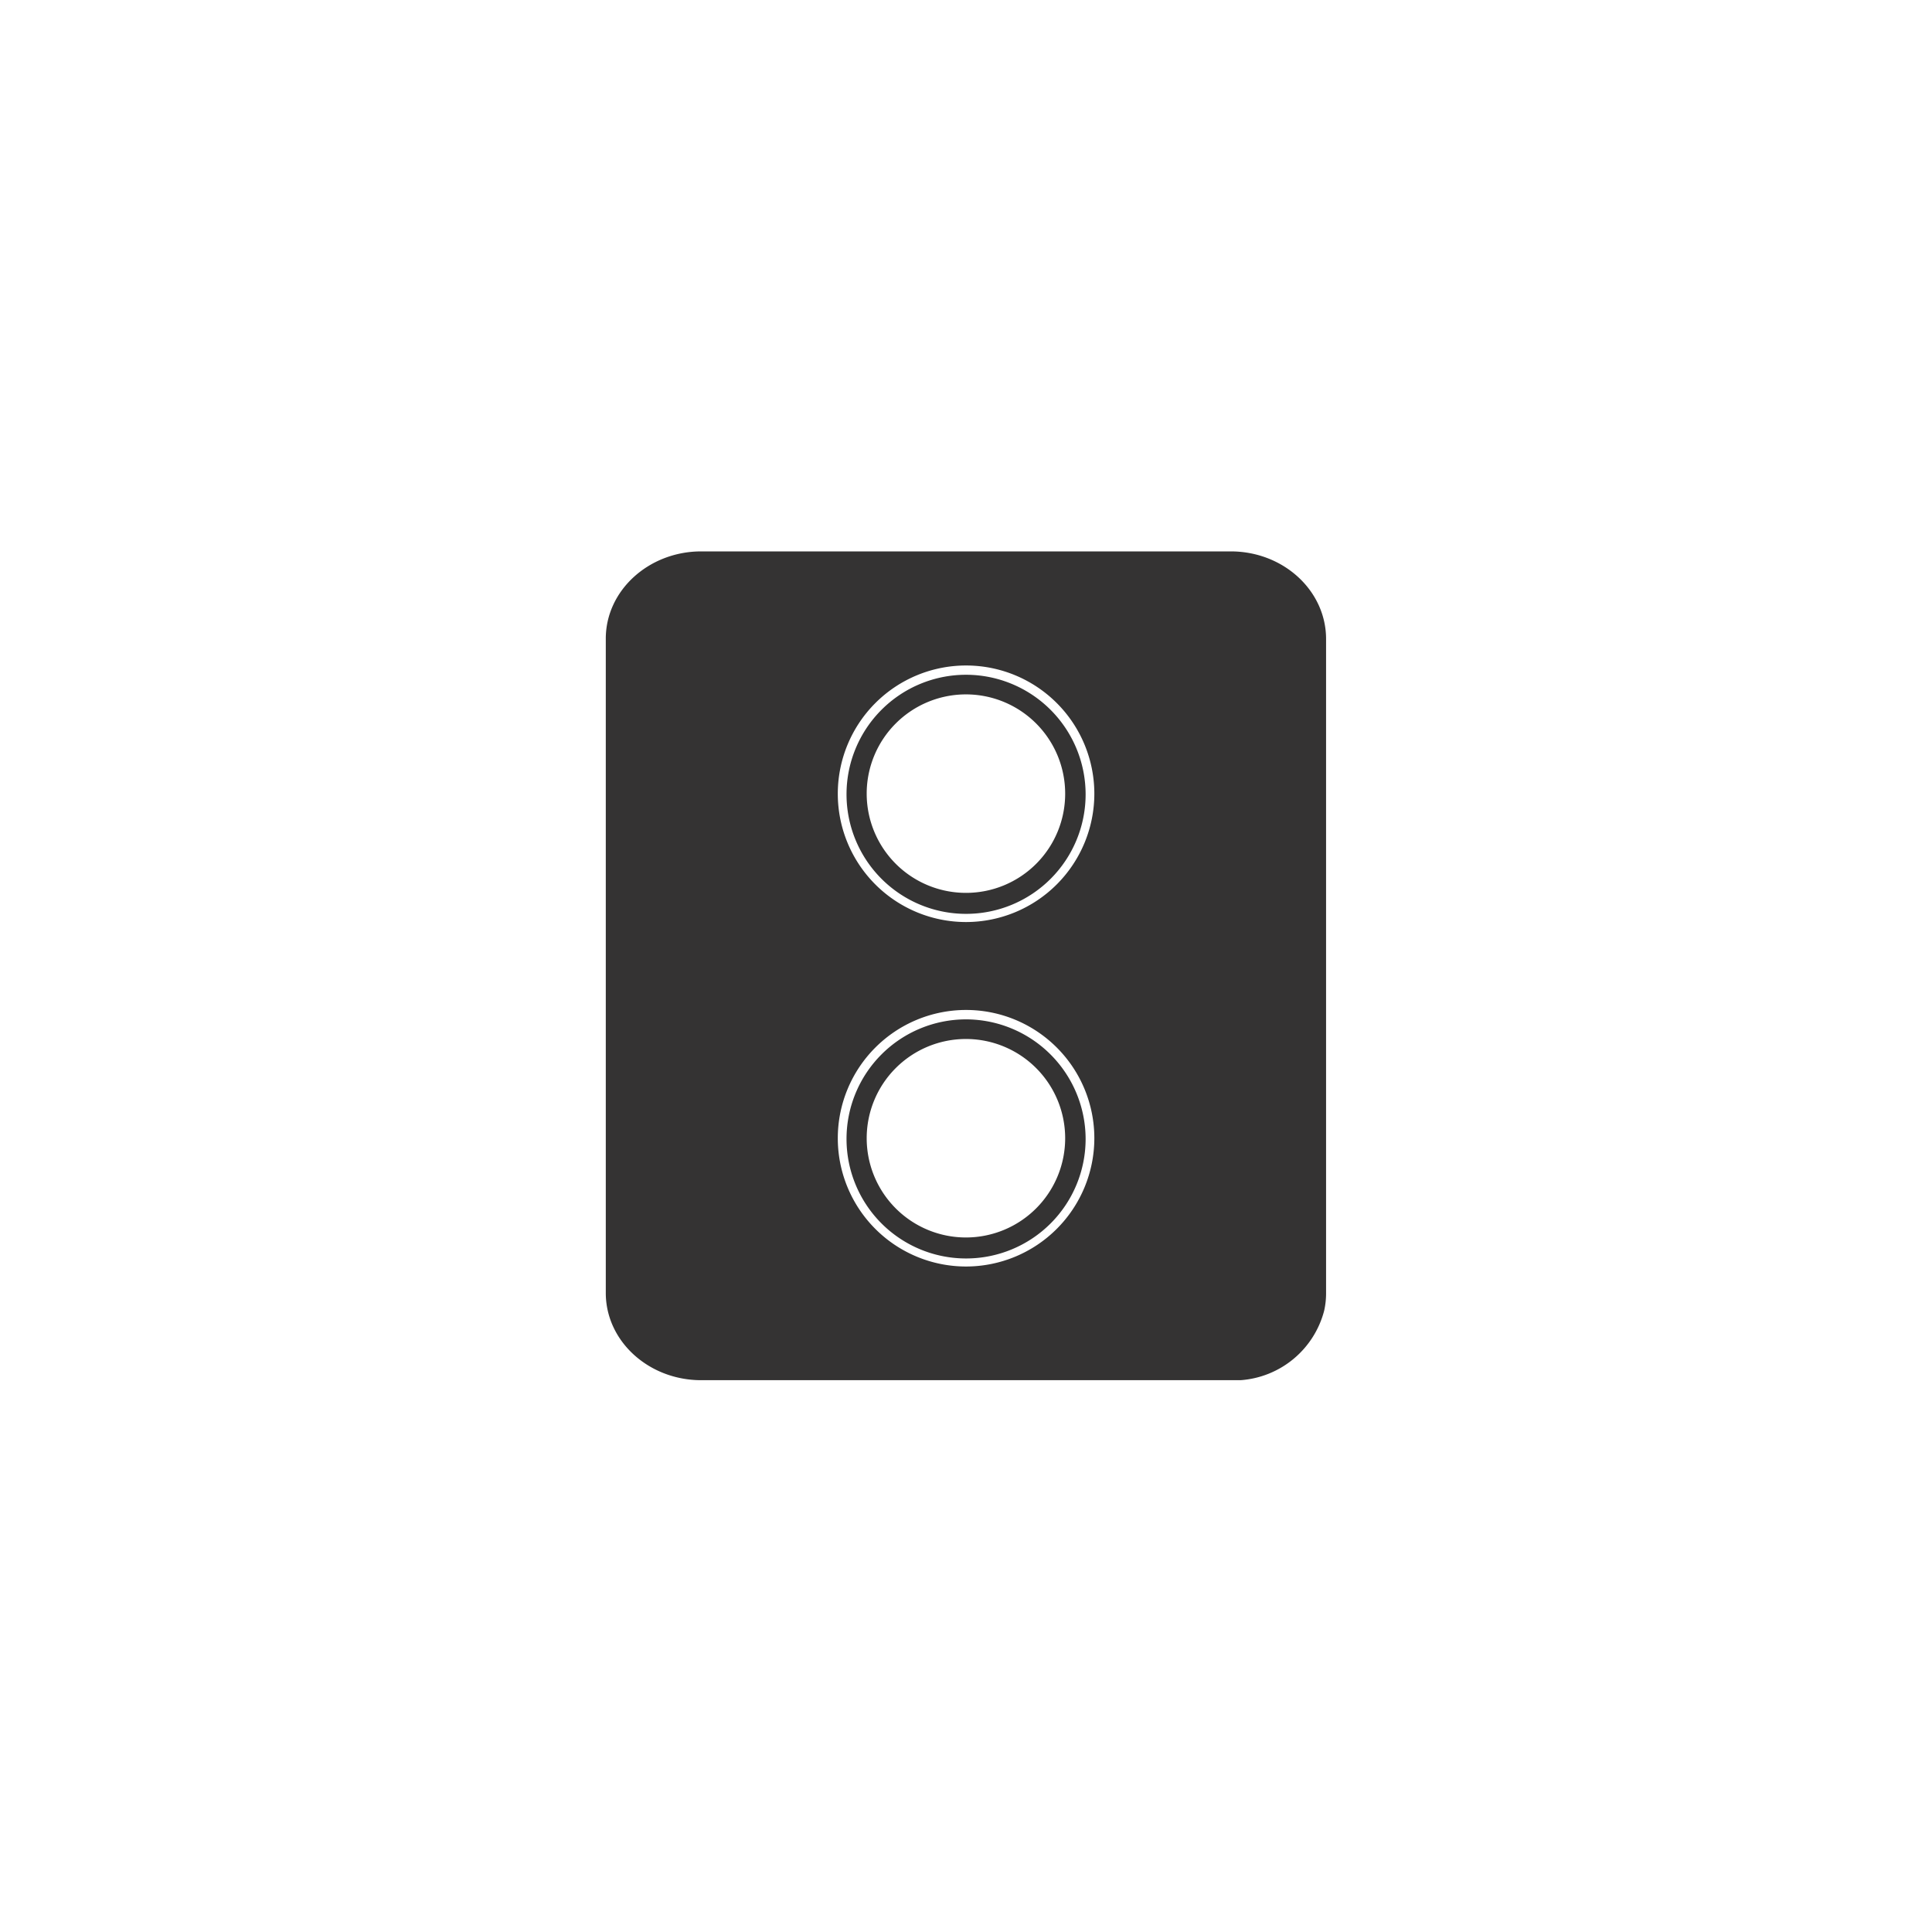 <svg id="Livello_1" data-name="Livello 1" xmlns="http://www.w3.org/2000/svg" viewBox="0 0 141.73 141.73"><defs><style>.cls-1{fill:#343333;}</style></defs><path class="cls-1" d="M70.87,65.5a7.28,7.28,0,1,1,7.27-7.27,7.27,7.27,0,0,1-7.27,7.27m0-16a8.77,8.77,0,1,0,8.77,8.77,8.78,8.78,0,0,0-8.77-8.77"/><path class="cls-1" d="M70.87,90.78a7.28,7.28,0,1,1,7.27-7.28,7.28,7.28,0,0,1-7.27,7.28m0-16a8.77,8.77,0,1,0,8.77,8.77,8.79,8.79,0,0,0-8.77-8.77"/><path class="cls-1" d="M90.29,40.45H51.44c-3.85,0-7,2.87-7,6.4v48c0,3.53,3.14,6.4,7,6.4H90.29c.24,0,.48,0,.71,0a6.84,6.84,0,0,0,6.14-5.1,5.81,5.81,0,0,0,.14-1.27v-48C97.28,43.32,94.14,40.45,90.29,40.45ZM70.86,92.91a9.41,9.41,0,1,1,9.42-9.41A9.42,9.42,0,0,1,70.86,92.91Zm0-25.27a9.41,9.41,0,1,1,9.42-9.41A9.42,9.42,0,0,1,70.86,67.64Z"/></svg>